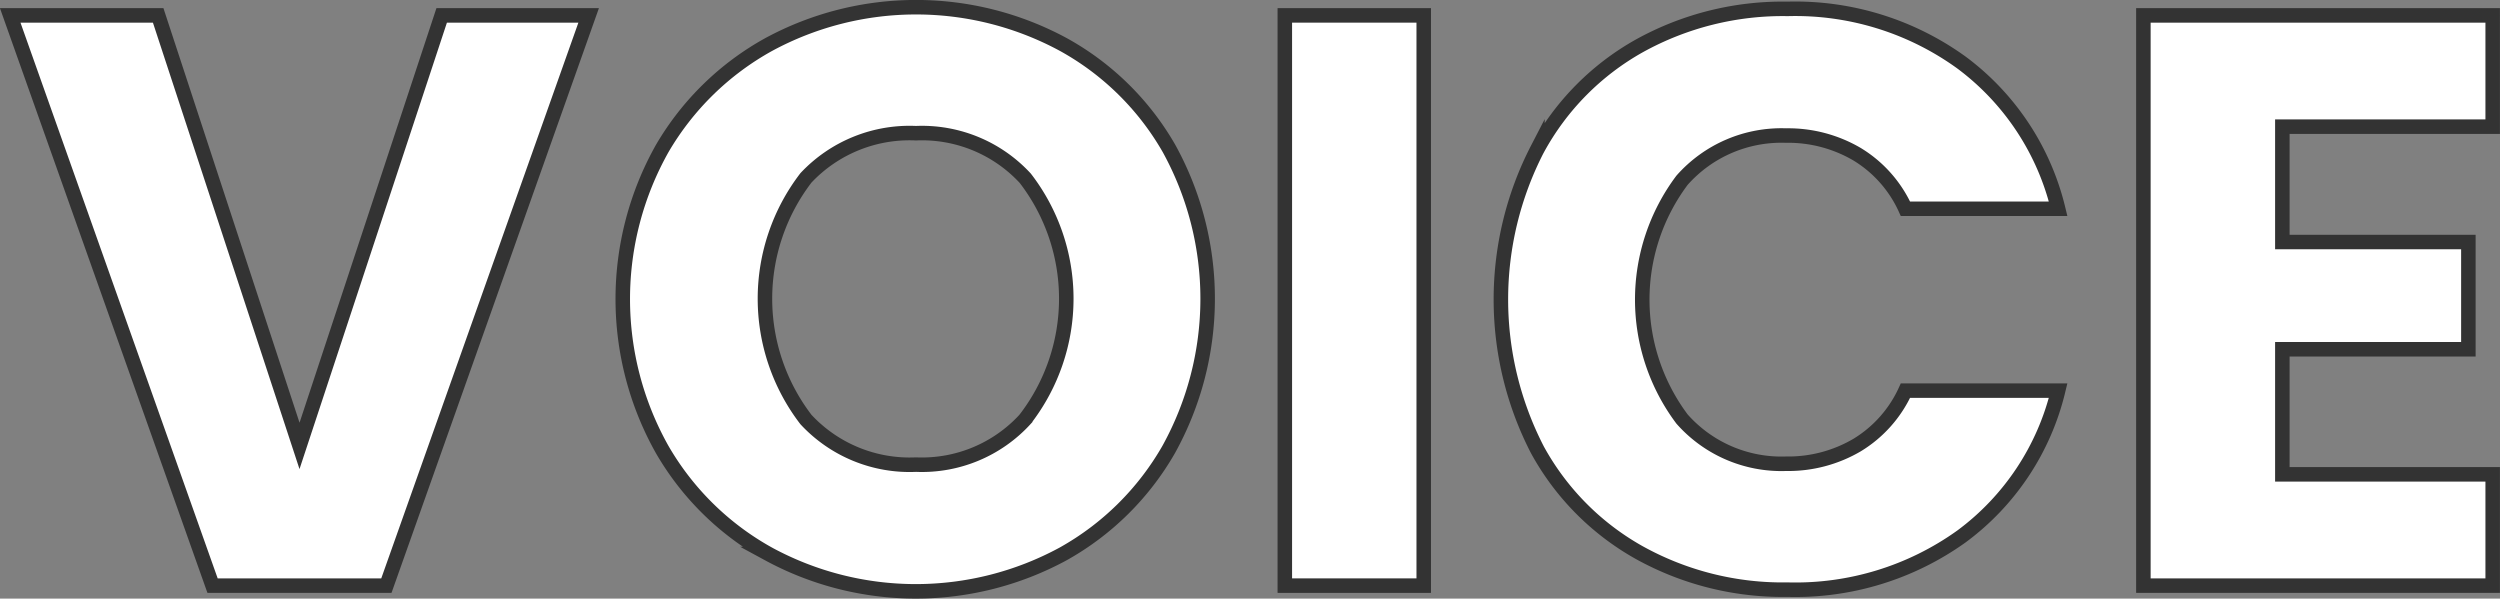 <svg xmlns="http://www.w3.org/2000/svg" width="172.343" height="41.265" viewBox="0 0 172.343 41.265">
  <rect x="0" y="0" width="172.343" height="41.265" fill="#808080" stroke="none"/>
  <g id="nav_voice_ttl" transform="translate(-4195.696 -137.367)">
    <path id="パス_526" data-name="パス 526" d="M4236.276,138.428l-13.944,39.311h-11.983L4196.4,138.428H4206.6l9.744,29.679,9.8-29.679Z" fill="#fff" stroke="#333" stroke-miterlimit="10" stroke-width="1"/>
    <path id="パス_527" data-name="パス 527" d="M4248.681,175.556a19.242,19.242,0,0,1-7.336-7.2,21.161,21.161,0,0,1,0-20.748,19.317,19.317,0,0,1,7.336-7.168,21.337,21.337,0,0,1,20.327,0,18.925,18.925,0,0,1,7.28,7.168,21.463,21.463,0,0,1-.027,20.748,19.117,19.117,0,0,1-7.281,7.2,21.282,21.282,0,0,1-20.3,0Zm17.695-9.3a13.6,13.6,0,0,0,0-16.6,9.692,9.692,0,0,0-7.531-3.107,9.8,9.8,0,0,0-7.589,3.08,13.686,13.686,0,0,0,0,16.659,9.758,9.758,0,0,0,7.589,3.109A9.646,9.646,0,0,0,4266.376,166.26Z" fill="#fff" stroke="#333" stroke-miterlimit="10" stroke-width="1"/>
    <path id="パス_528" data-name="パス 528" d="M4293.844,138.428v39.311h-9.576V138.428Z" fill="#fff" stroke="#333" stroke-miterlimit="10" stroke-width="1"/>
    <path id="パス_529" data-name="パス 529" d="M4301.684,147.64a18.007,18.007,0,0,1,7.028-7.113,20.405,20.405,0,0,1,10.22-2.548,19.555,19.555,0,0,1,11.983,3.7,17.747,17.747,0,0,1,6.664,10.08h-10.527A8.505,8.505,0,0,0,4323.72,148a9.382,9.382,0,0,0-4.9-1.288,9.147,9.147,0,0,0-7.168,3.08,13.721,13.721,0,0,0,0,16.464,9.147,9.147,0,0,0,7.168,3.08,9.373,9.373,0,0,0,4.9-1.288,8.516,8.516,0,0,0,3.332-3.752h10.527a17.619,17.619,0,0,1-6.664,10.052,19.66,19.66,0,0,1-11.983,3.668,20.4,20.4,0,0,1-10.22-2.548,18.057,18.057,0,0,1-7.028-7.084,22.605,22.605,0,0,1,0-20.748Z" fill="#fff" stroke="#333" stroke-miterlimit="10" stroke-width="1"/>
    <path id="パス_530" data-name="パス 530" d="M4353.035,146.1v7.952h12.824v7.391h-12.824v8.624h14.5v7.672h-24.08V138.428h24.08V146.1Z" fill="#fff" stroke="#333" stroke-miterlimit="10" stroke-width="1"/>
  </g>
</svg>
